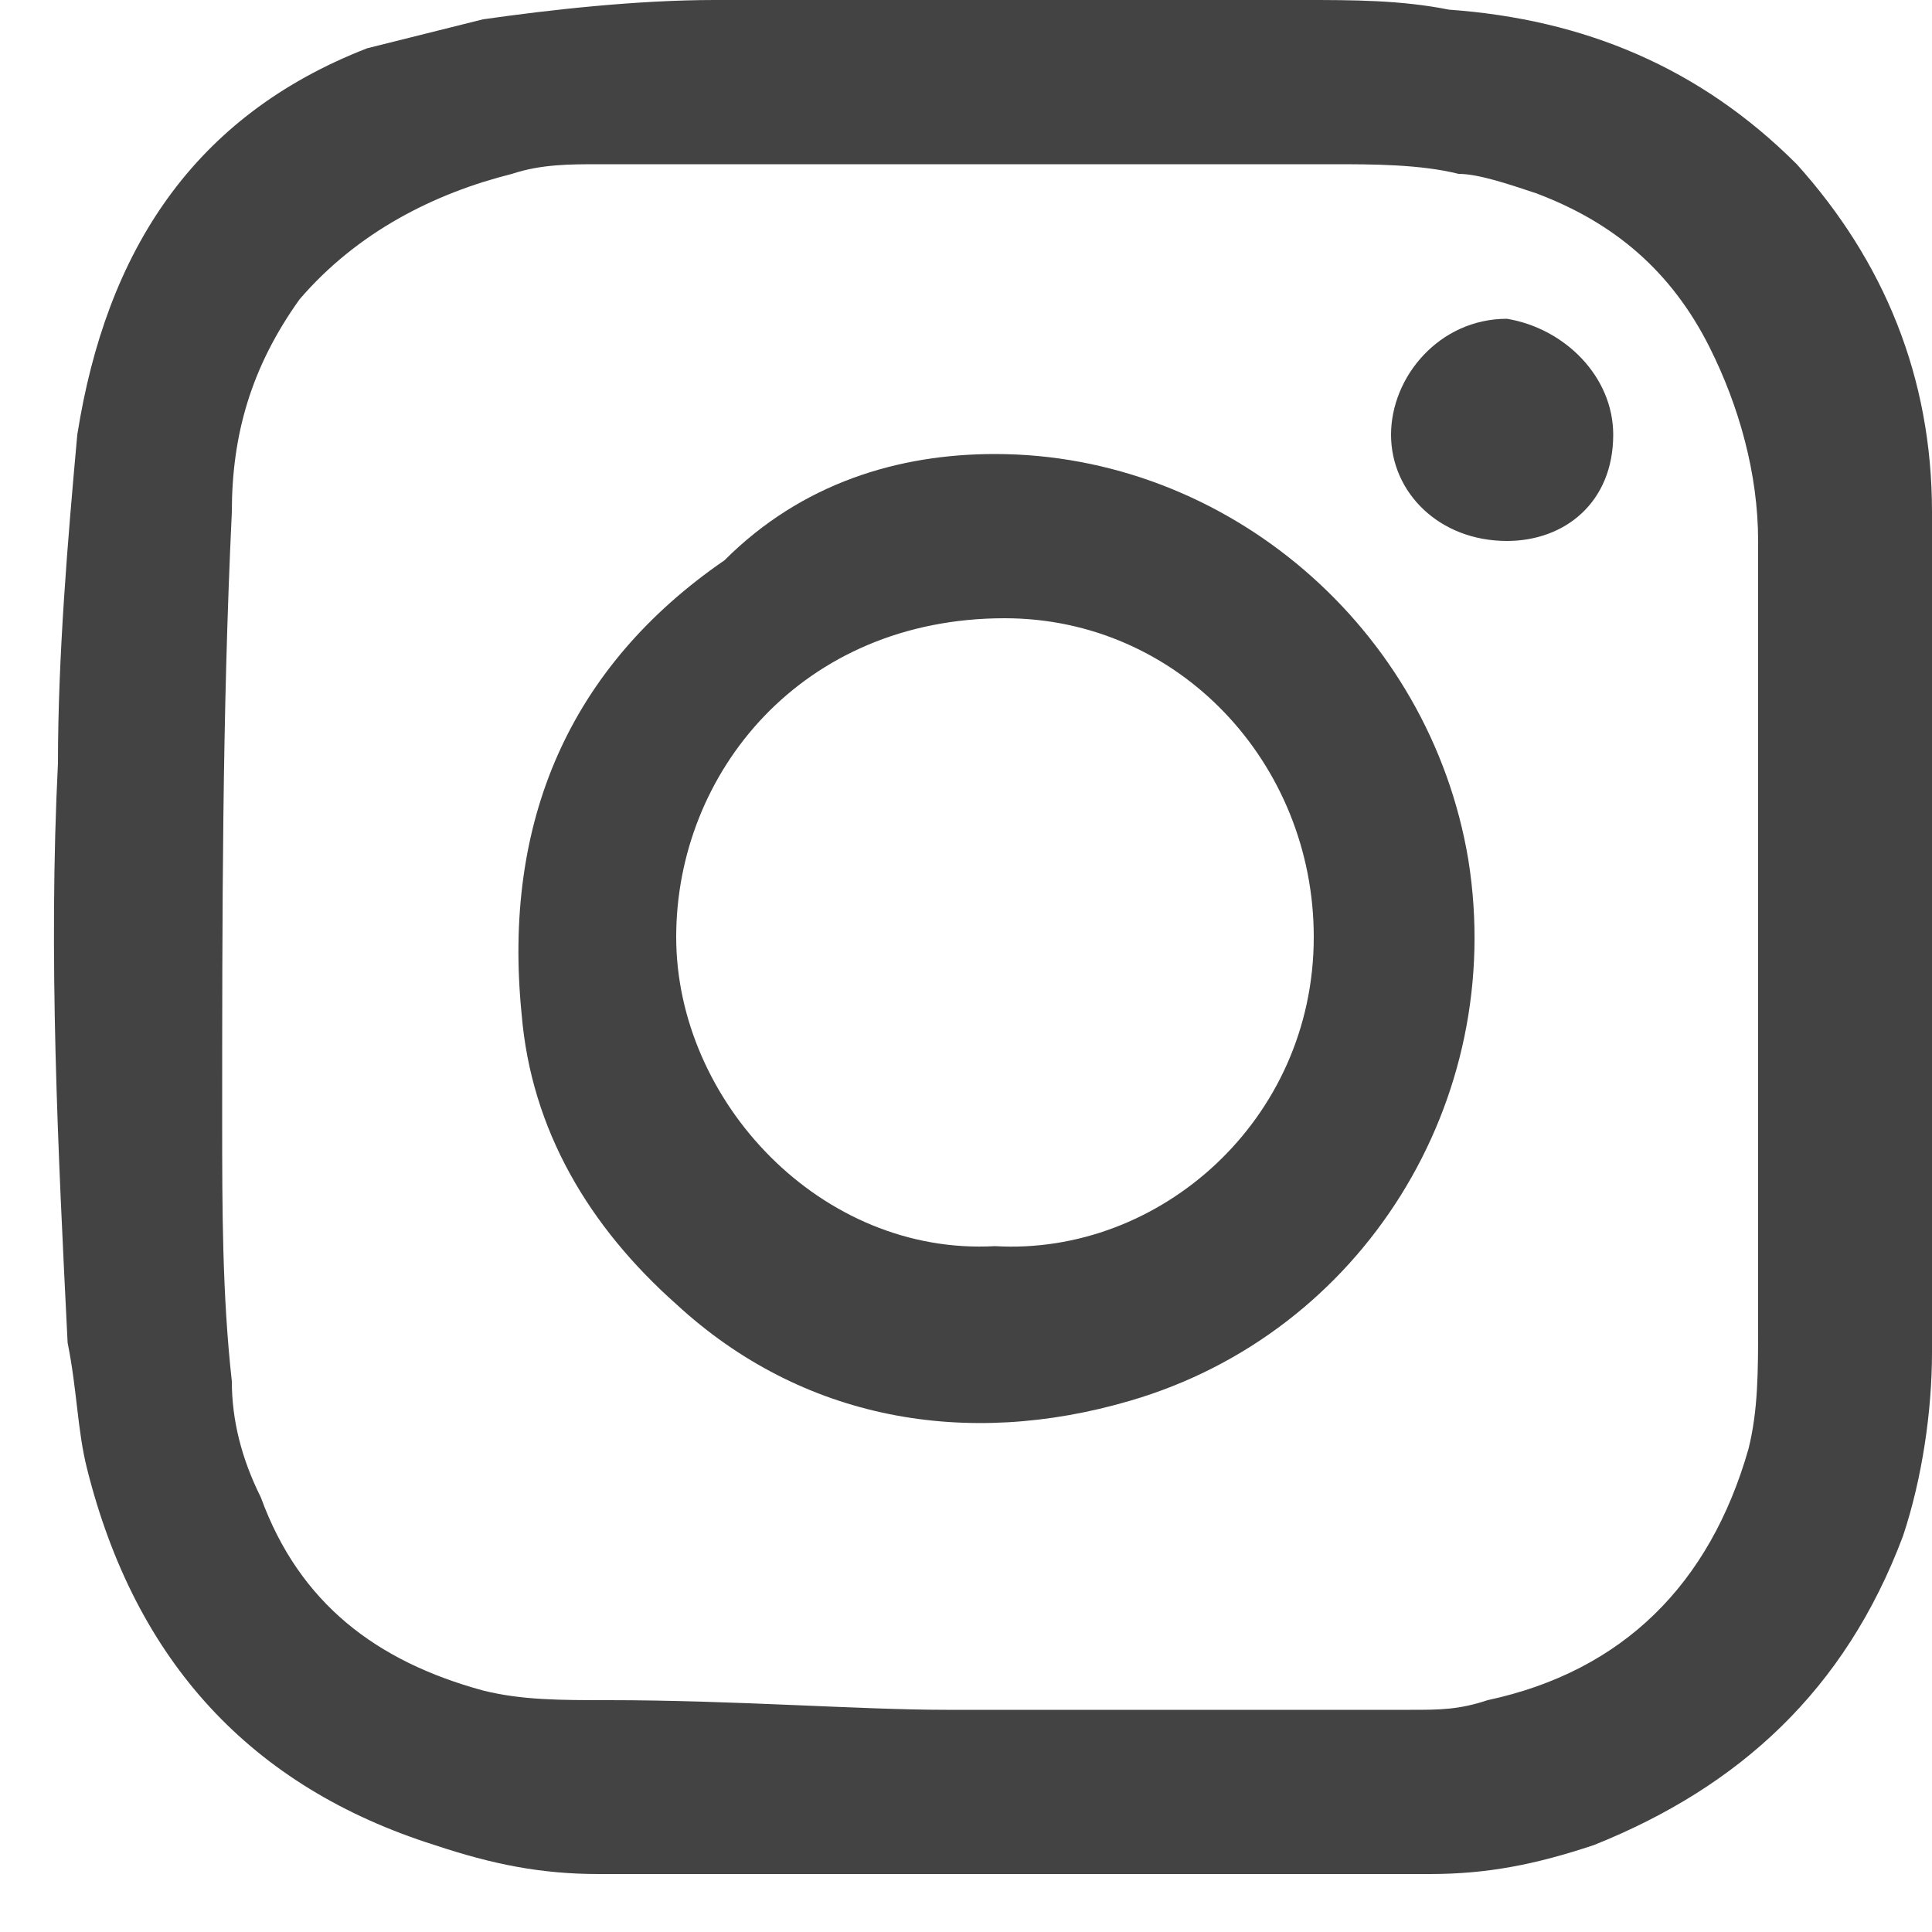 <?xml version="1.0" encoding="utf-8"?>
<!-- Generator: Adobe Illustrator 27.3.1, SVG Export Plug-In . SVG Version: 6.00 Build 0)  -->
<svg version="1.1" id="Ebene_1" xmlns="http://www.w3.org/2000/svg" xmlns:xlink="http://www.w3.org/1999/xlink" x="0px" y="0px"
	 viewBox="0 0 20 20" style="enable-background:new 0 0 20 20;" xml:space="preserve">
<style type="text/css">
	.st0{fill:#434343;}
</style>
<path class="st0" d="M20,9.6c0,1.5,0,2.9,0,4.4c0,0.6-0.1,1.3-0.3,1.9c-0.6,1.6-1.7,2.6-3.2,3.2c-0.6,0.2-1.1,0.3-1.7,0.3
	c-1,0-2.1,0-3.1,0c-1.8,0-3.7,0-5.5,0c-0.6,0-1.1-0.1-1.7-0.3c-1.9-0.6-3.1-1.9-3.6-3.9c-0.1-0.4-0.1-0.8-0.2-1.3
	c-0.1-2-0.2-4-0.1-6c0-1.1,0.1-2.3,0.2-3.4c0.3-1.9,1.2-3.3,3-4c0.4-0.1,0.8-0.2,1.2-0.3C5.7,0.1,6.6,0,7.4,0c2,0,4,0,6.1,0
	c0.5,0,1,0,1.5,0.1c1.4,0.1,2.6,0.6,3.6,1.6c0.9,1,1.4,2.2,1.4,3.6C20,6.7,20,8.2,20,9.6z M9.8,17.7c1.8,0,3.3,0,4.8,0
	c0.3,0,0.5,0,0.8-0.1c1.4-0.3,2.3-1.2,2.7-2.6c0.1-0.4,0.1-0.8,0.1-1.3c0-1.1,0-2.2,0-3.3c0-1.6,0-3.2,0-4.8c0-0.7-0.2-1.4-0.5-2
	c-0.4-0.8-1-1.3-1.8-1.6c-0.3-0.1-0.6-0.2-0.8-0.2c-0.4-0.1-0.9-0.1-1.3-0.1c-1.7,0-3.4,0-5.1,0c-0.8,0-1.7,0-2.5,0
	c-0.3,0-0.6,0-0.9,0.1C4.5,2,3.7,2.4,3.1,3.1C2.6,3.8,2.4,4.5,2.4,5.3c-0.1,2.1-0.1,4.2-0.1,6.3c0,0.9,0,1.8,0.1,2.7
	c0,0.4,0.1,0.8,0.3,1.2c0.4,1.1,1.2,1.7,2.3,2c0.4,0.1,0.8,0.1,1.3,0.1C7.6,17.6,8.9,17.7,9.8,17.7z"/>
<path class="st0" d="M10.3,4.7c2.4,0,4.5,1.8,4.9,4.2c0.4,2.5-1.1,4.9-3.5,5.6c-1.7,0.5-3.4,0.2-4.7-1c-0.9-0.8-1.5-1.8-1.6-3
	c-0.2-2,0.5-3.6,2.1-4.7C8.3,5,9.3,4.7,10.3,4.7z M13.6,9.7c0-1.8-1.4-3.3-3.2-3.3C8.3,6.4,7,8,7,9.7c0,1.7,1.5,3.3,3.3,3.2
	C12,13,13.6,11.6,13.6,9.7z"/>
<path class="st0" d="M16.7,4.5c0,0.7-0.5,1.1-1.1,1.1c-0.7,0-1.2-0.5-1.2-1.1c0-0.6,0.5-1.2,1.2-1.2C16.2,3.4,16.7,3.9,16.7,4.5z"/>
</svg>
